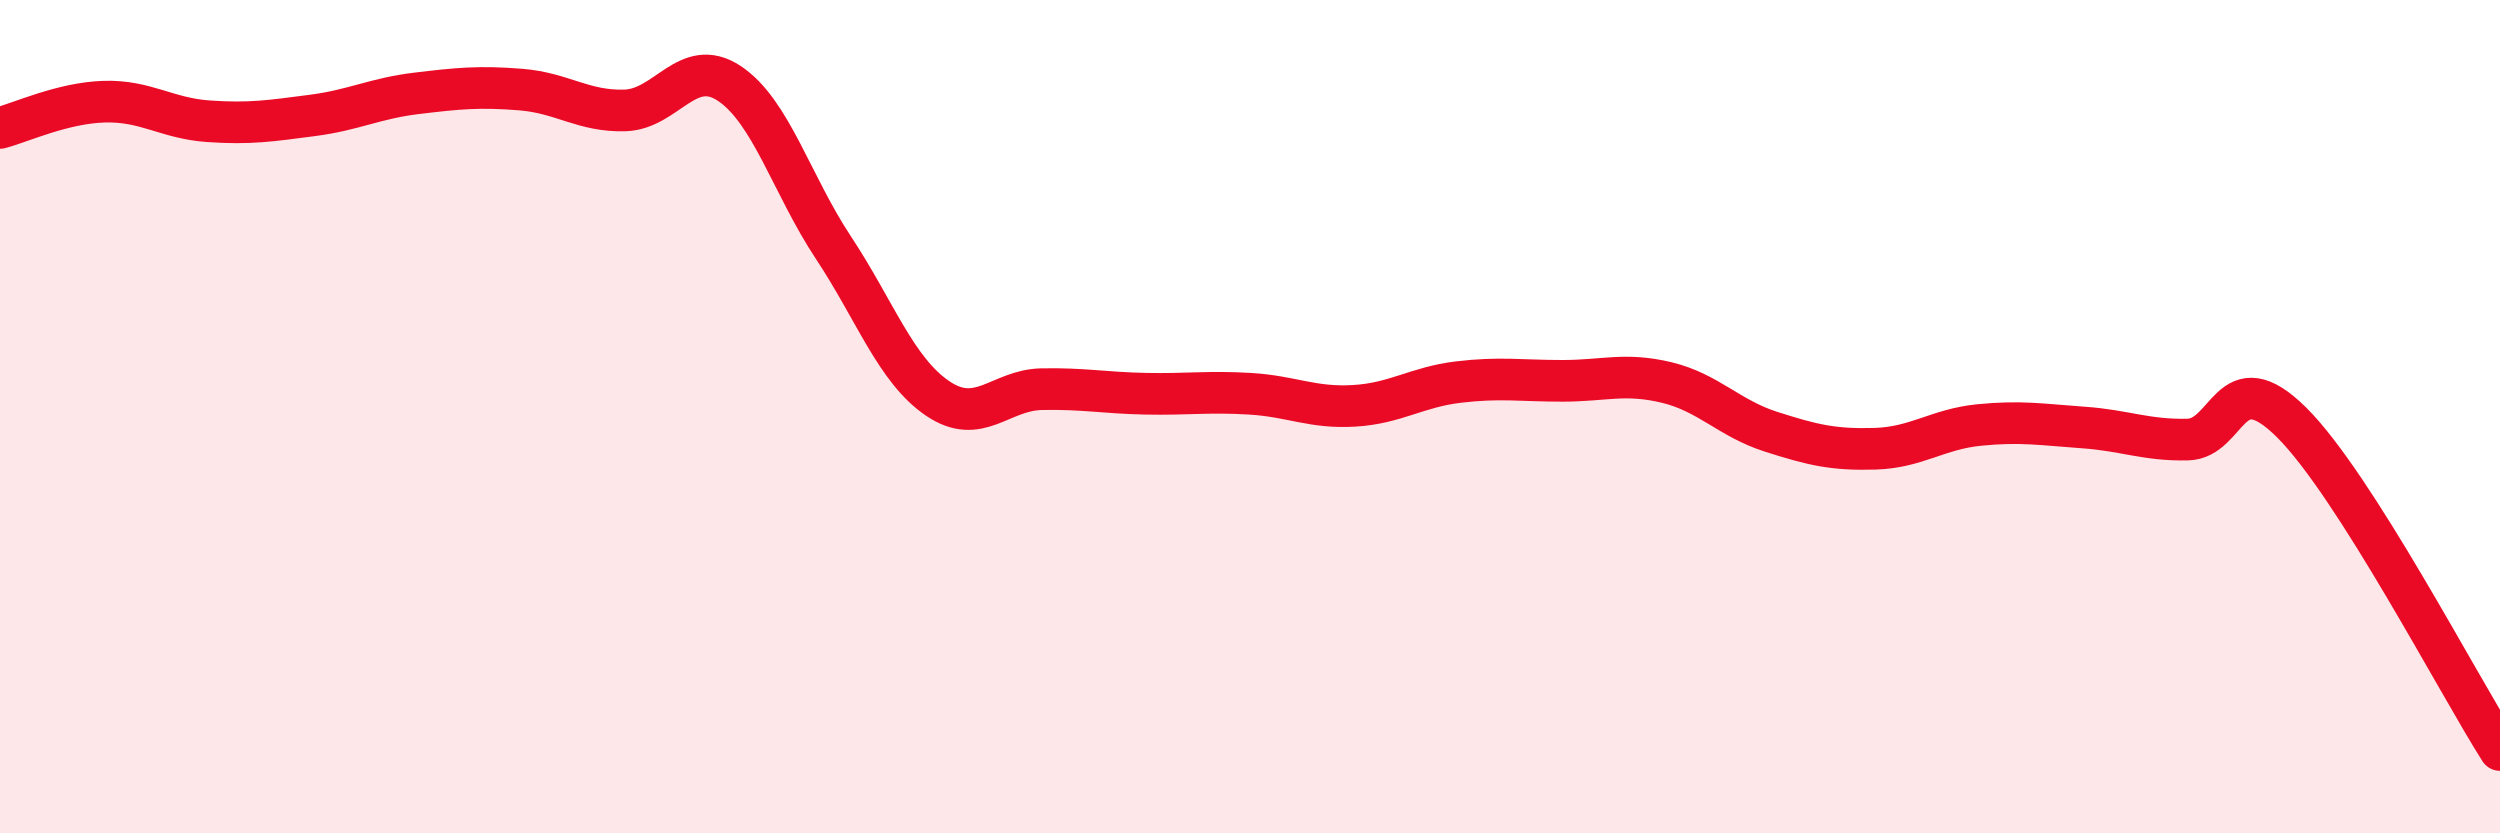 
    <svg width="60" height="20" viewBox="0 0 60 20" xmlns="http://www.w3.org/2000/svg">
      <path
        d="M 0,3.07 C 0.5,2.94 1.5,2.47 2.5,2.44 C 3.5,2.41 4,2.84 5,2.91 C 6,2.98 6.5,2.9 7.5,2.77 C 8.5,2.64 9,2.36 10,2.24 C 11,2.12 11.5,2.07 12.5,2.15 C 13.5,2.23 14,2.68 15,2.65 C 16,2.62 16.5,1.34 17.5,2 C 18.5,2.66 19,4.43 20,5.94 C 21,7.45 21.5,8.88 22.5,9.56 C 23.5,10.24 24,9.36 25,9.34 C 26,9.32 26.5,9.43 27.5,9.45 C 28.5,9.47 29,9.39 30,9.45 C 31,9.51 31.5,9.8 32.5,9.74 C 33.5,9.68 34,9.29 35,9.17 C 36,9.05 36.5,9.14 37.5,9.14 C 38.5,9.14 39,8.94 40,9.18 C 41,9.42 41.5,10.04 42.5,10.36 C 43.5,10.68 44,10.8 45,10.77 C 46,10.74 46.5,10.3 47.5,10.2 C 48.5,10.1 49,10.19 50,10.26 C 51,10.33 51.5,10.57 52.5,10.55 C 53.5,10.53 53.5,8.65 55,10.14 C 56.5,11.63 59,16.43 60,18L60 20L0 20Z"
        fill="#EB0A25"
        opacity="0.1"
        stroke-linecap="round"
        stroke-linejoin="round"
      />
      <path
        d="M 0,3.07 C 0.5,2.94 1.5,2.47 2.5,2.44 C 3.5,2.41 4,2.84 5,2.91 C 6,2.98 6.5,2.9 7.5,2.77 C 8.5,2.64 9,2.36 10,2.24 C 11,2.12 11.5,2.07 12.5,2.15 C 13.5,2.23 14,2.68 15,2.65 C 16,2.62 16.5,1.34 17.5,2 C 18.5,2.66 19,4.43 20,5.94 C 21,7.45 21.5,8.88 22.5,9.56 C 23.5,10.24 24,9.36 25,9.34 C 26,9.32 26.5,9.43 27.5,9.45 C 28.5,9.47 29,9.39 30,9.45 C 31,9.51 31.5,9.8 32.5,9.74 C 33.5,9.68 34,9.29 35,9.17 C 36,9.05 36.5,9.14 37.5,9.14 C 38.5,9.14 39,8.94 40,9.18 C 41,9.42 41.5,10.04 42.5,10.36 C 43.5,10.68 44,10.8 45,10.77 C 46,10.74 46.5,10.3 47.5,10.2 C 48.5,10.1 49,10.19 50,10.26 C 51,10.33 51.5,10.57 52.5,10.55 C 53.5,10.53 53.5,8.65 55,10.14 C 56.5,11.63 59,16.43 60,18"
        stroke="#EB0A25"
        stroke-width="1"
        fill="none"
        stroke-linecap="round"
        stroke-linejoin="round"
      />
    </svg>
  